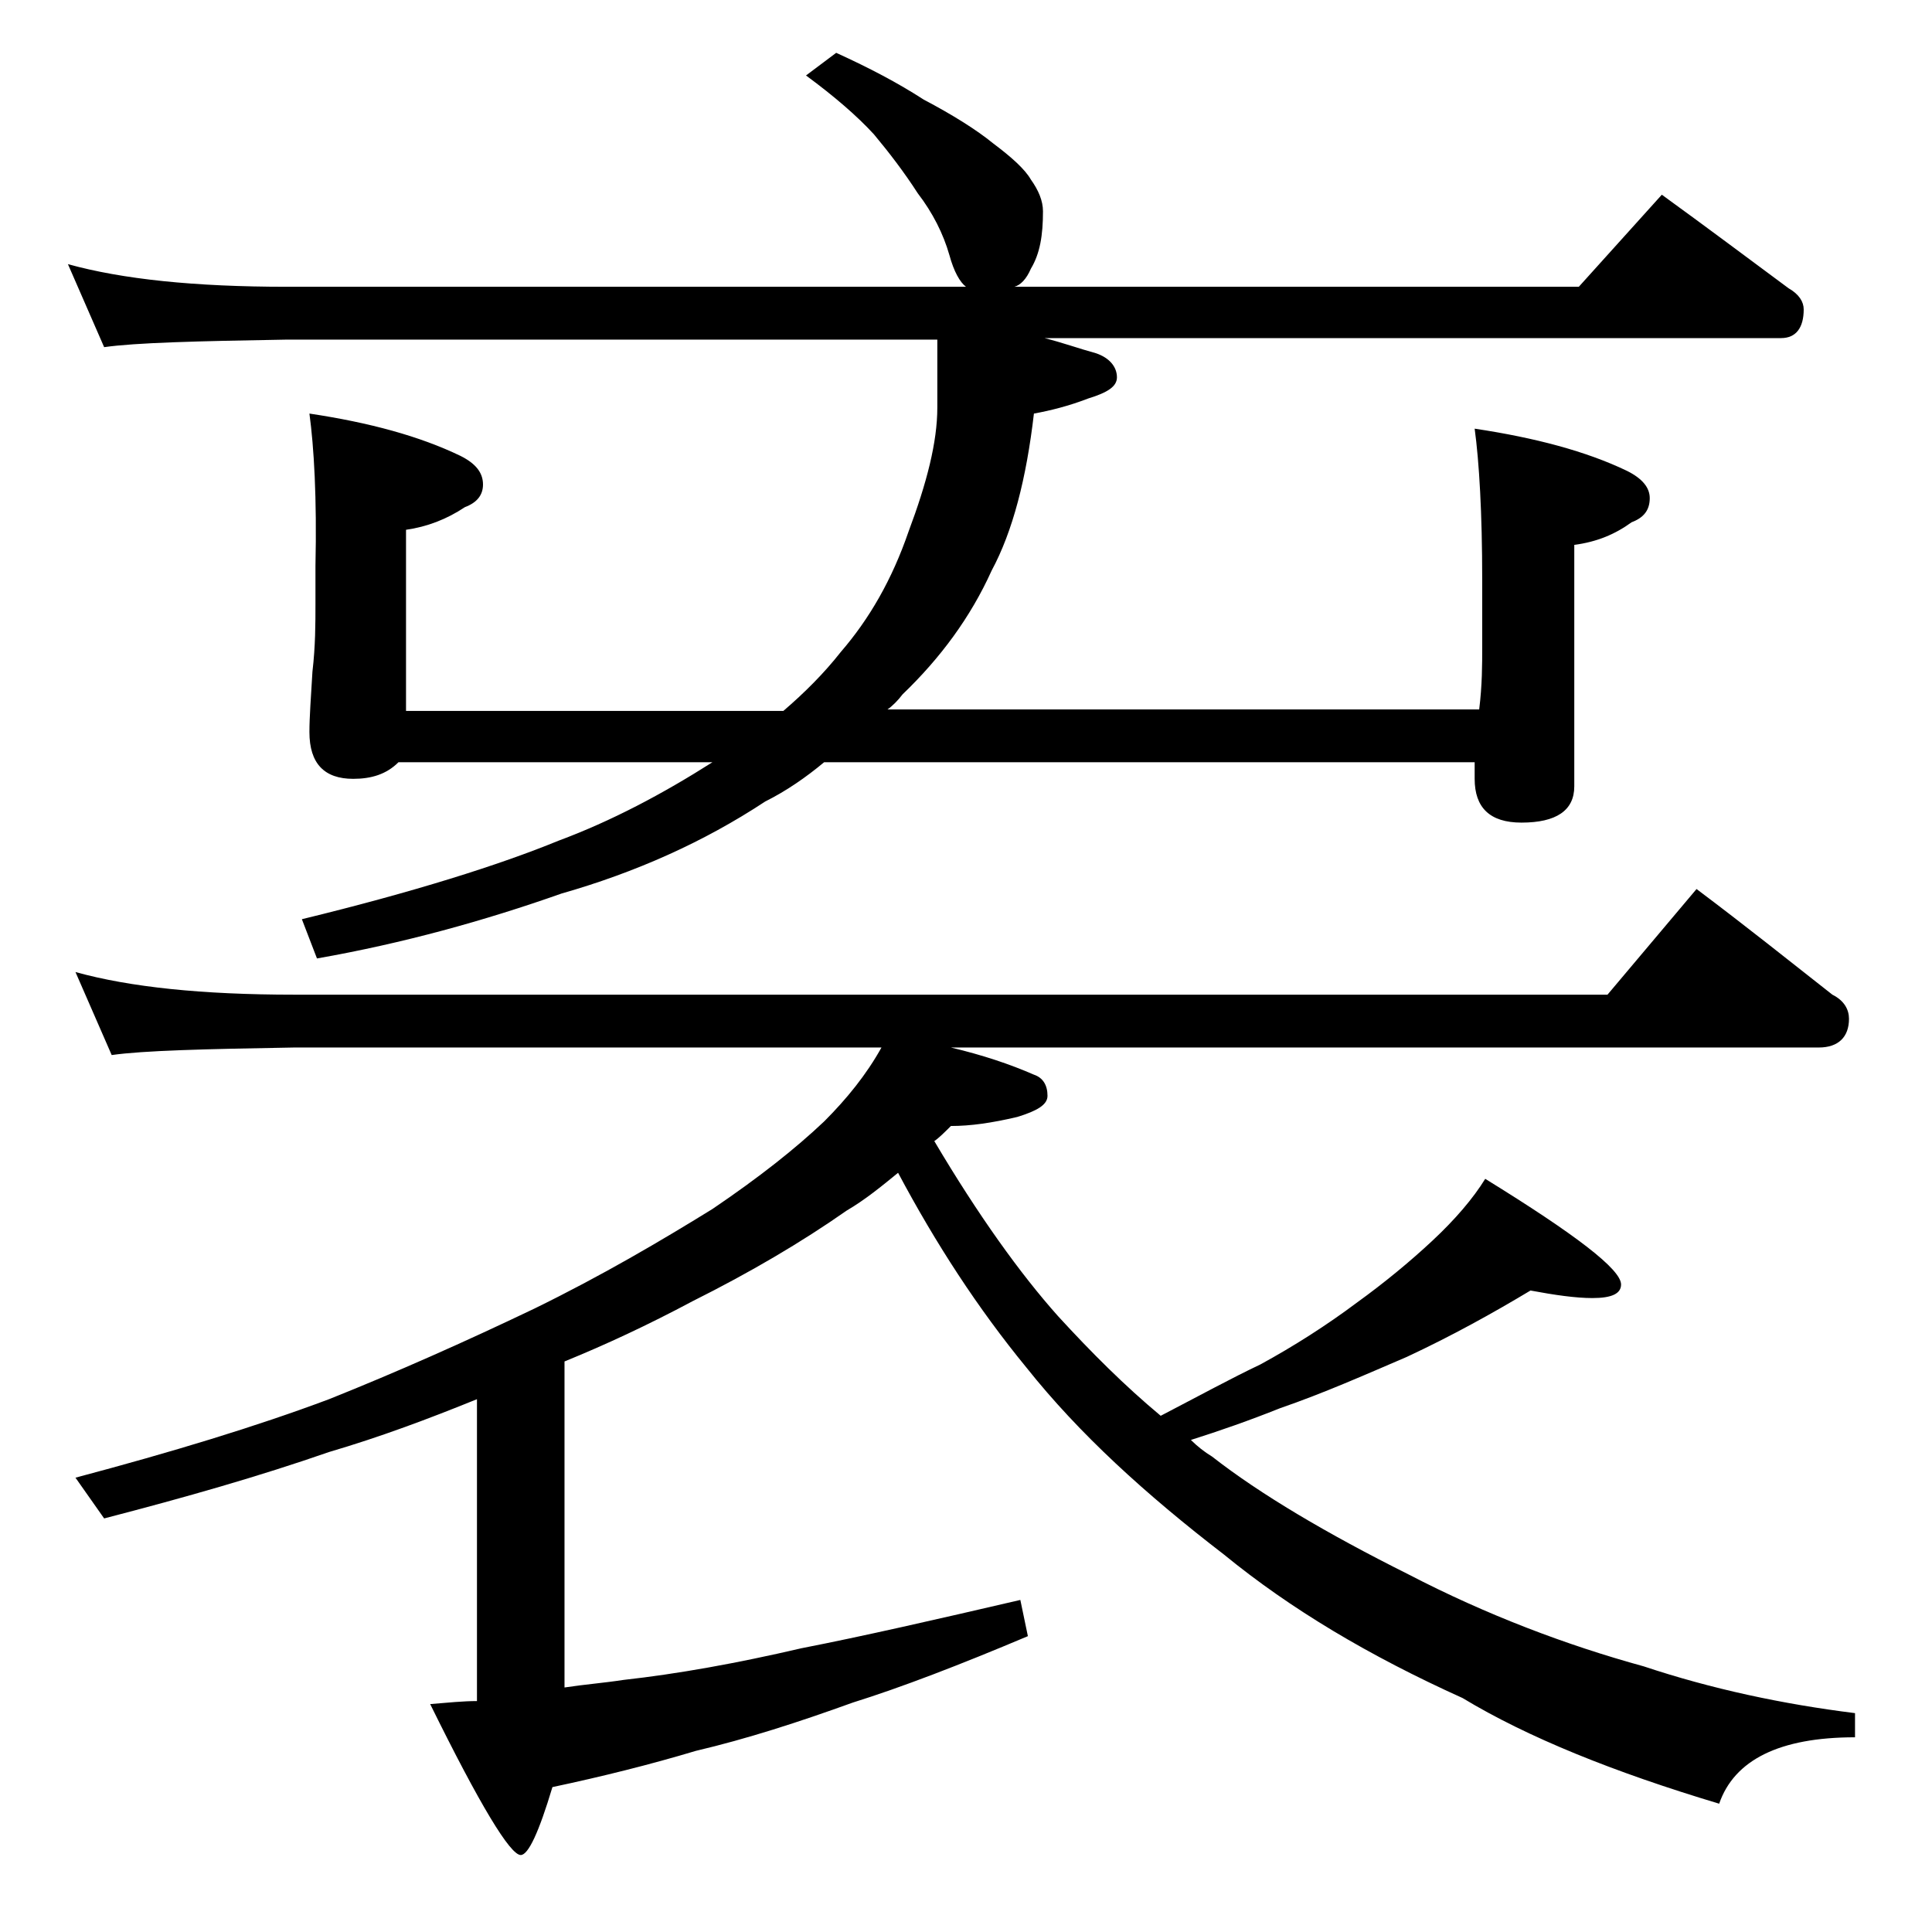 <?xml version="1.0" encoding="utf-8"?>
<!-- Generator: Adobe Illustrator 18.0.0, SVG Export Plug-In . SVG Version: 6.00 Build 0)  -->
<!DOCTYPE svg PUBLIC "-//W3C//DTD SVG 1.1//EN" "http://www.w3.org/Graphics/SVG/1.1/DTD/svg11.dtd">
<svg version="1.1" id="Layer_1" xmlns="http://www.w3.org/2000/svg" xmlns:xlink="http://www.w3.org/1999/xlink" x="0px" y="0px"
	 viewBox="0 0 128 128" enable-background="new 0 0 128 128" xml:space="preserve">
<path d="M20.5,27.4c4,0.6,7.3,1.5,10,2.8c1,0.5,1.5,1.1,1.5,1.9c0,0.7-0.4,1.2-1.2,1.5c-1.2,0.8-2.5,1.3-3.9,1.5v12h25
	c1.4-1.2,2.7-2.5,3.8-3.9c1.9-2.2,3.4-4.8,4.5-8c1.2-3.2,1.9-5.9,1.9-8.2v-4.5H19c-5.9,0.1-10,0.2-12.1,0.5l-2.4-5.5
	C8.1,18.5,12.9,19,19,19h45c-0.4-0.3-0.8-1-1.1-2.1c-0.4-1.4-1.1-2.8-2.1-4.1c-0.9-1.4-1.9-2.7-2.9-3.9c-1.1-1.2-2.6-2.5-4.5-3.9
	l2-1.5c2.2,1,4.1,2,5.8,3.1c1.9,1,3.5,2,4.6,2.9c1.2,0.9,2.1,1.7,2.5,2.4c0.5,0.7,0.8,1.4,0.8,2.1c0,1.6-0.2,2.8-0.8,3.8
	c-0.3,0.7-0.7,1.1-1.1,1.2h37.4l5.5-6.1c2.9,2.1,5.7,4.2,8.4,6.2c0.7,0.4,1,0.9,1,1.4c0,1.2-0.5,1.9-1.5,1.9H69.2
	c1.2,0.3,2.3,0.7,3.4,1c0.9,0.3,1.4,0.9,1.4,1.6c0,0.6-0.6,1-1.9,1.4c-1.3,0.5-2.5,0.8-3.6,1c-0.5,4.3-1.4,7.8-2.8,10.4
	c-1.4,3.1-3.4,5.8-5.9,8.2c-0.3,0.4-0.7,0.8-1,1h39.2c0.2-1.6,0.2-3,0.2-4.1v-4.5c0-4.4-0.2-7.8-0.5-10c4,0.6,7.4,1.5,10.1,2.8
	c1,0.5,1.5,1.1,1.5,1.8c0,0.8-0.4,1.3-1.2,1.6c-1.1,0.8-2.3,1.3-3.8,1.5v16c0,1.6-1.2,2.4-3.5,2.4c-2.1,0-3.1-1-3.1-2.9v-1.1H54.6
	c-1.2,1-2.5,1.9-3.9,2.6c-4.1,2.7-8.6,4.7-13.5,6.1C32.1,61,26.7,62.5,21,63.5l-1-2.6c7.4-1.8,13.1-3.6,17-5.2
	c3.5-1.3,6.9-3.1,10.2-5.2H26.4c-0.8,0.8-1.8,1.1-3,1.1c-1.9,0-2.9-1-2.9-3.1c0-1,0.1-2.3,0.2-4c0.2-1.7,0.2-3.2,0.2-4.5v-2.5
	C21,33,20.8,29.6,20.5,27.4z M58.4,69.4H19.5c-5.9,0.1-10,0.2-12.1,0.5L5,64.4c3.6,1,8.4,1.5,14.5,1.5h87l5.9-7c3.2,2.4,6.2,4.8,9,7
	c0.8,0.4,1.1,1,1.1,1.6c0,1.2-0.7,1.9-2,1.9H63c2.1,0.5,3.9,1.1,5.5,1.8c0.6,0.2,0.9,0.7,0.9,1.4c0,0.6-0.7,1-2,1.4
	c-1.7,0.4-3.1,0.6-4.4,0.6c-0.4,0.4-0.8,0.8-1.1,1c2.9,4.9,5.7,8.8,8.2,11.6c2.2,2.4,4.4,4.6,6.8,6.6c2.5-1.3,4.7-2.5,6.6-3.4
	c2.2-1.2,4.4-2.6,6.4-4.1c1.8-1.3,3.5-2.7,5-4.1c1.5-1.4,2.7-2.8,3.5-4.1c6,3.7,9,6,9,7c0,0.6-0.6,0.9-1.9,0.9
	c-1.1,0-2.5-0.2-4.1-0.5c-2.5,1.5-5.2,3-8.2,4.4c-2.8,1.2-5.5,2.4-8.4,3.4c-2,0.8-4,1.5-5.9,2.1c0.4,0.4,0.9,0.8,1.4,1.1
	c3.2,2.5,7.6,5.1,13,7.8c5.2,2.7,10.5,4.7,15.6,6.1c4.5,1.5,9.2,2.5,14,3.1v1.6c-5,0-8,1.5-9,4.4c-7-2.1-12.7-4.4-17-7
	c-6.2-2.8-11.4-5.9-15.8-9.5C75.9,99,71.5,95,68,90.6c-3.2-3.9-6-8.2-8.5-12.9c-1.1,0.9-2.2,1.8-3.4,2.5c-3,2.1-6.4,4.1-10.2,6
	c-3,1.6-5.8,2.9-8.5,4v21.6c1.3-0.2,2.6-0.3,3.9-0.5c3.6-0.4,7.5-1.1,11.8-2.1c4.1-0.8,8.9-1.9,14.5-3.2l0.5,2.4
	c-4.5,1.9-8.4,3.4-11.6,4.4c-3.6,1.3-7,2.4-10.4,3.2c-3,0.9-6.2,1.7-9.5,2.4c-0.9,3-1.6,4.5-2.1,4.5c-0.7,0-2.7-3.3-6-10
	c1.2-0.1,2.2-0.2,3.1-0.2v-20c-3.2,1.3-6.4,2.5-9.8,3.5c-4.6,1.6-9.5,3-14.9,4.4L5,97.9c6.4-1.7,12-3.4,16.8-5.2
	c4.5-1.8,9-3.8,13.6-6c4.5-2.2,8.4-4.5,11.8-6.6c3.1-2.1,5.5-4,7.4-5.8C56.1,72.8,57.4,71.2,58.4,69.4z"/>
</svg>
